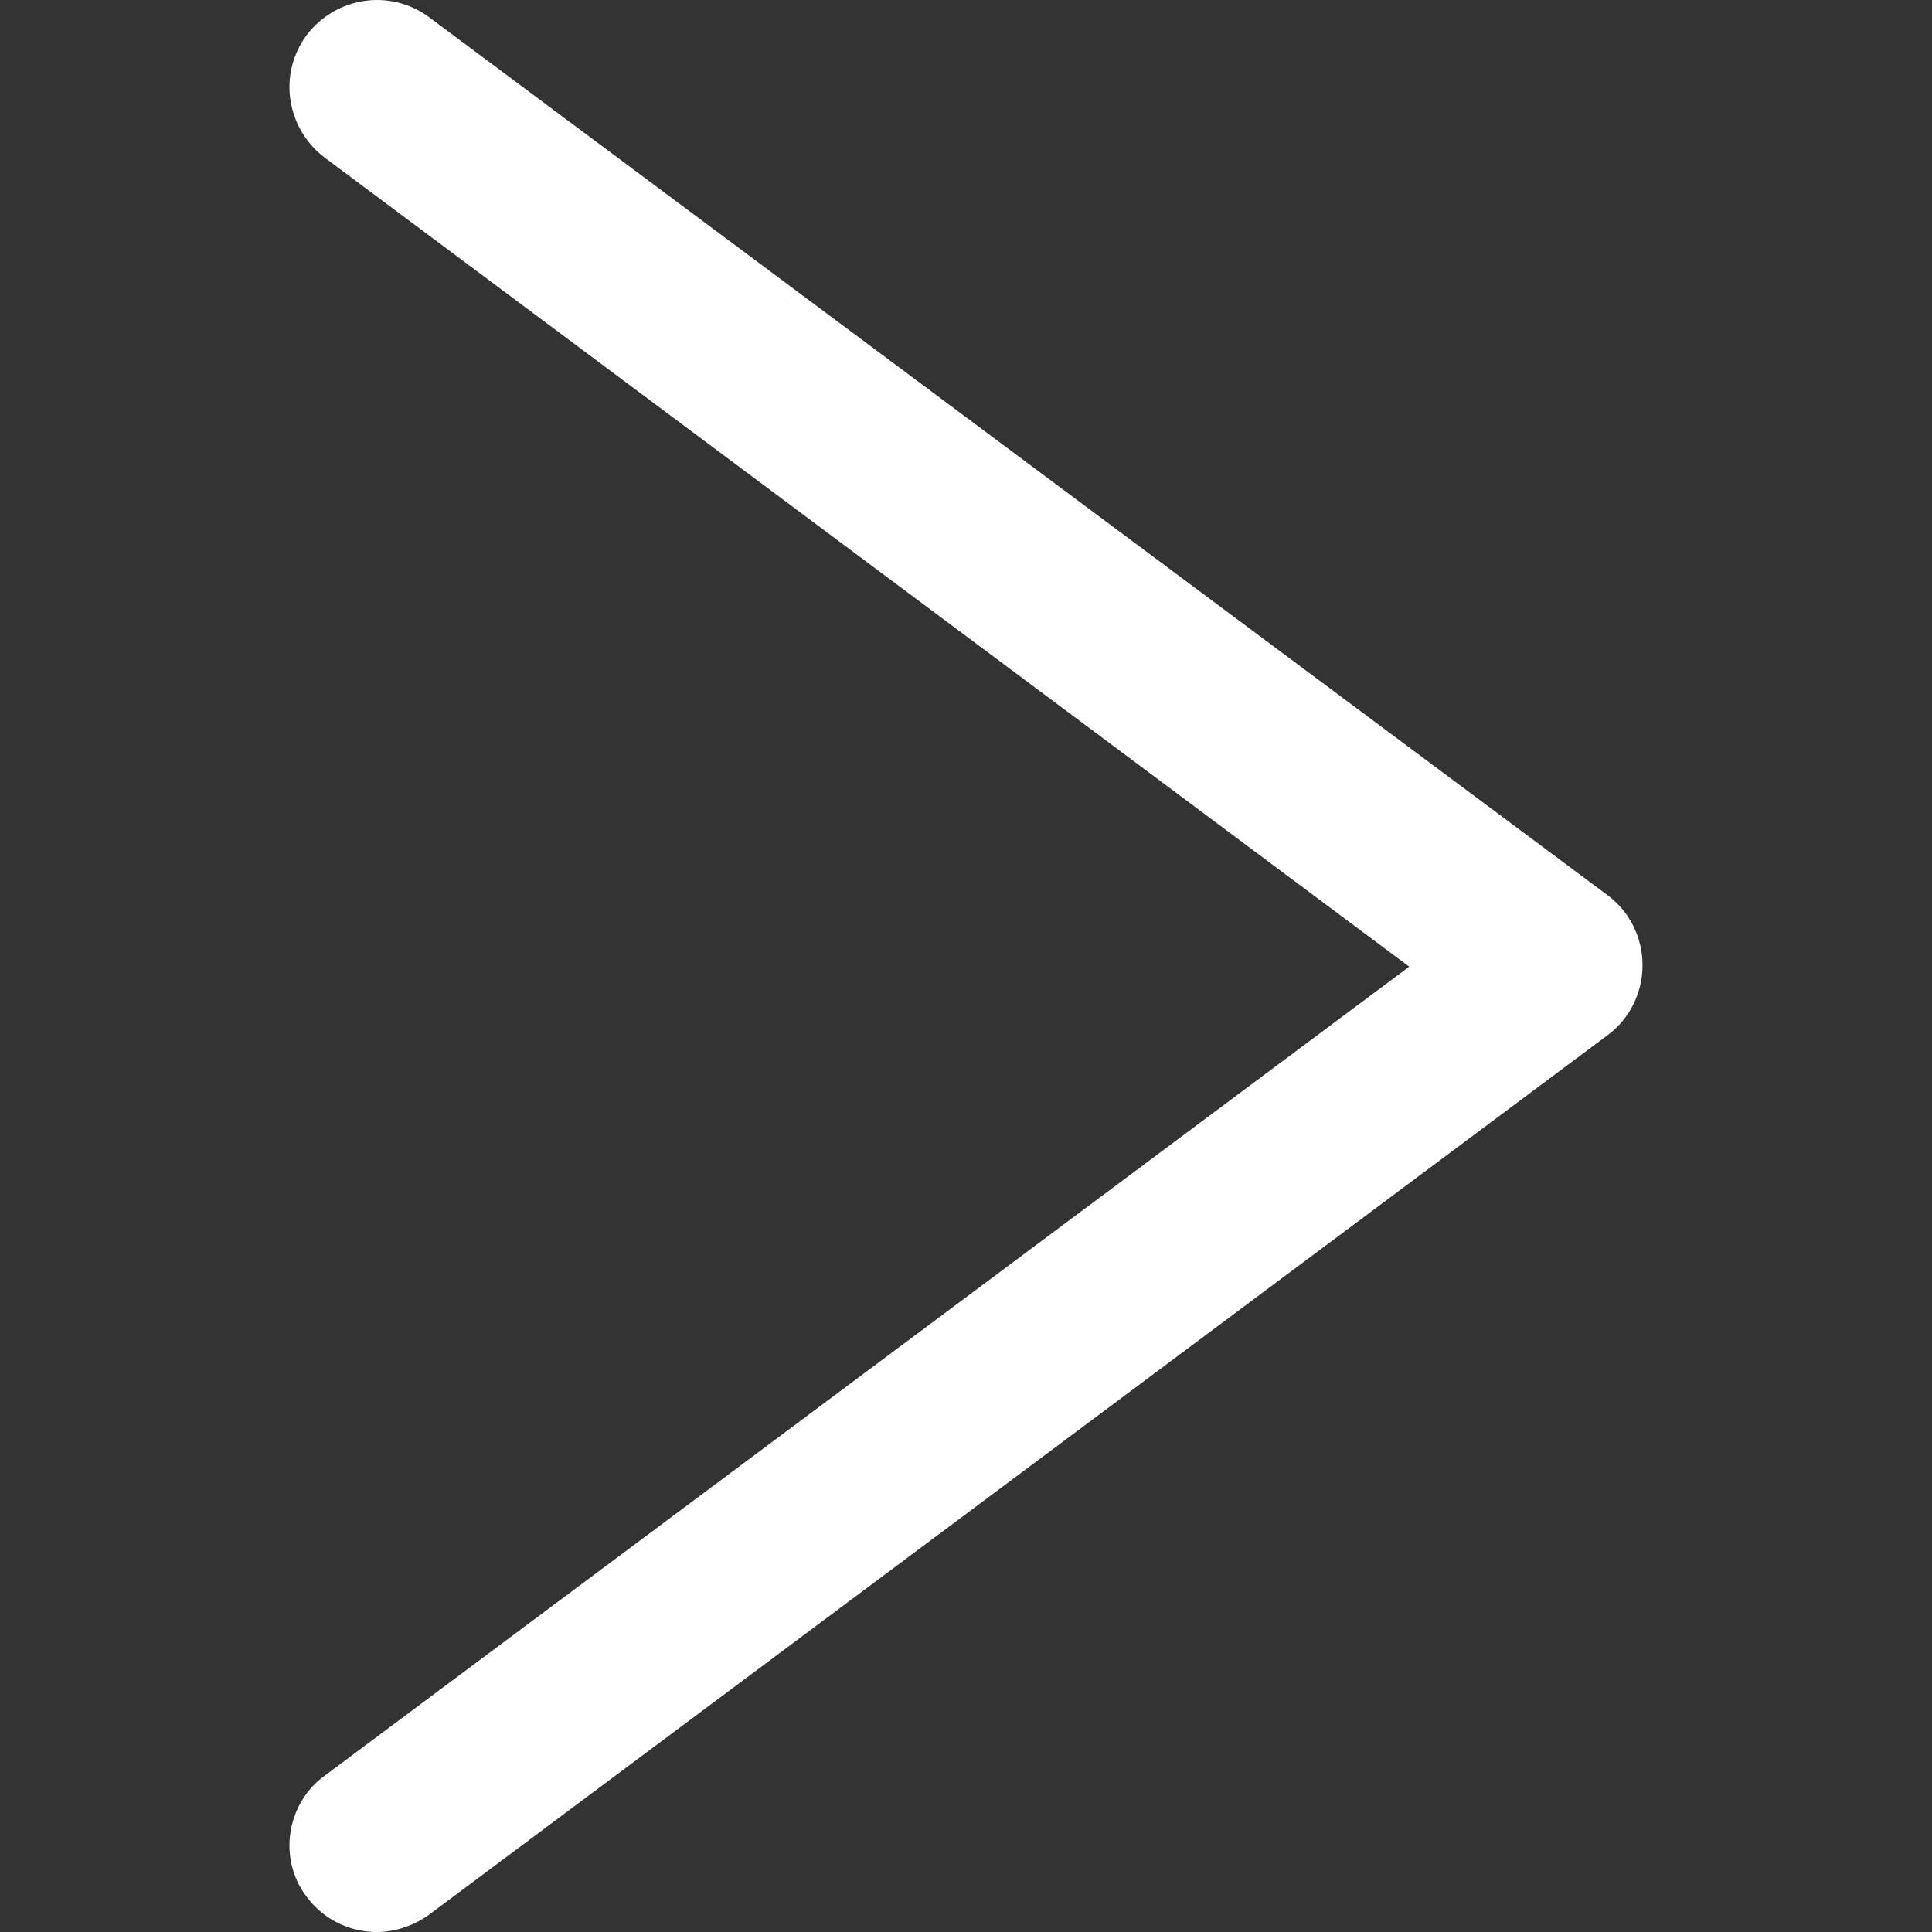 <svg xmlns="http://www.w3.org/2000/svg" xmlns:xlink="http://www.w3.org/1999/xlink" version="1.1" id="Capa_1" x="0px" y="0px" viewBox="0 0 375.39 375.39" style="enable-background:new 0 0 375.39 375.39;" xml:space="preserve" width="30px" height="30px">
	<rect x="0" y="0" width="375.39" height="375.39" fill="#333333" stroke="none"/>
	<g>
		<path d="M59.615,368.59c3.4,4.533,8.5,6.8,13.6,6.8c3.4,0,7.083-1.133,10.2-3.4l228.933-170.85c4.25-3.117,6.8-8.217,6.8-13.6    s-2.55-10.483-6.8-13.6L83.415,3.373c-7.65-5.667-18.133-3.967-23.8,3.4c-5.667,7.65-3.967,18.133,3.4,23.8l210.8,157.25    l-210.8,157.25C55.648,350.456,53.948,361.223,59.615,368.59z" fill="#FFFFFF"/>
	</g>

</svg>
